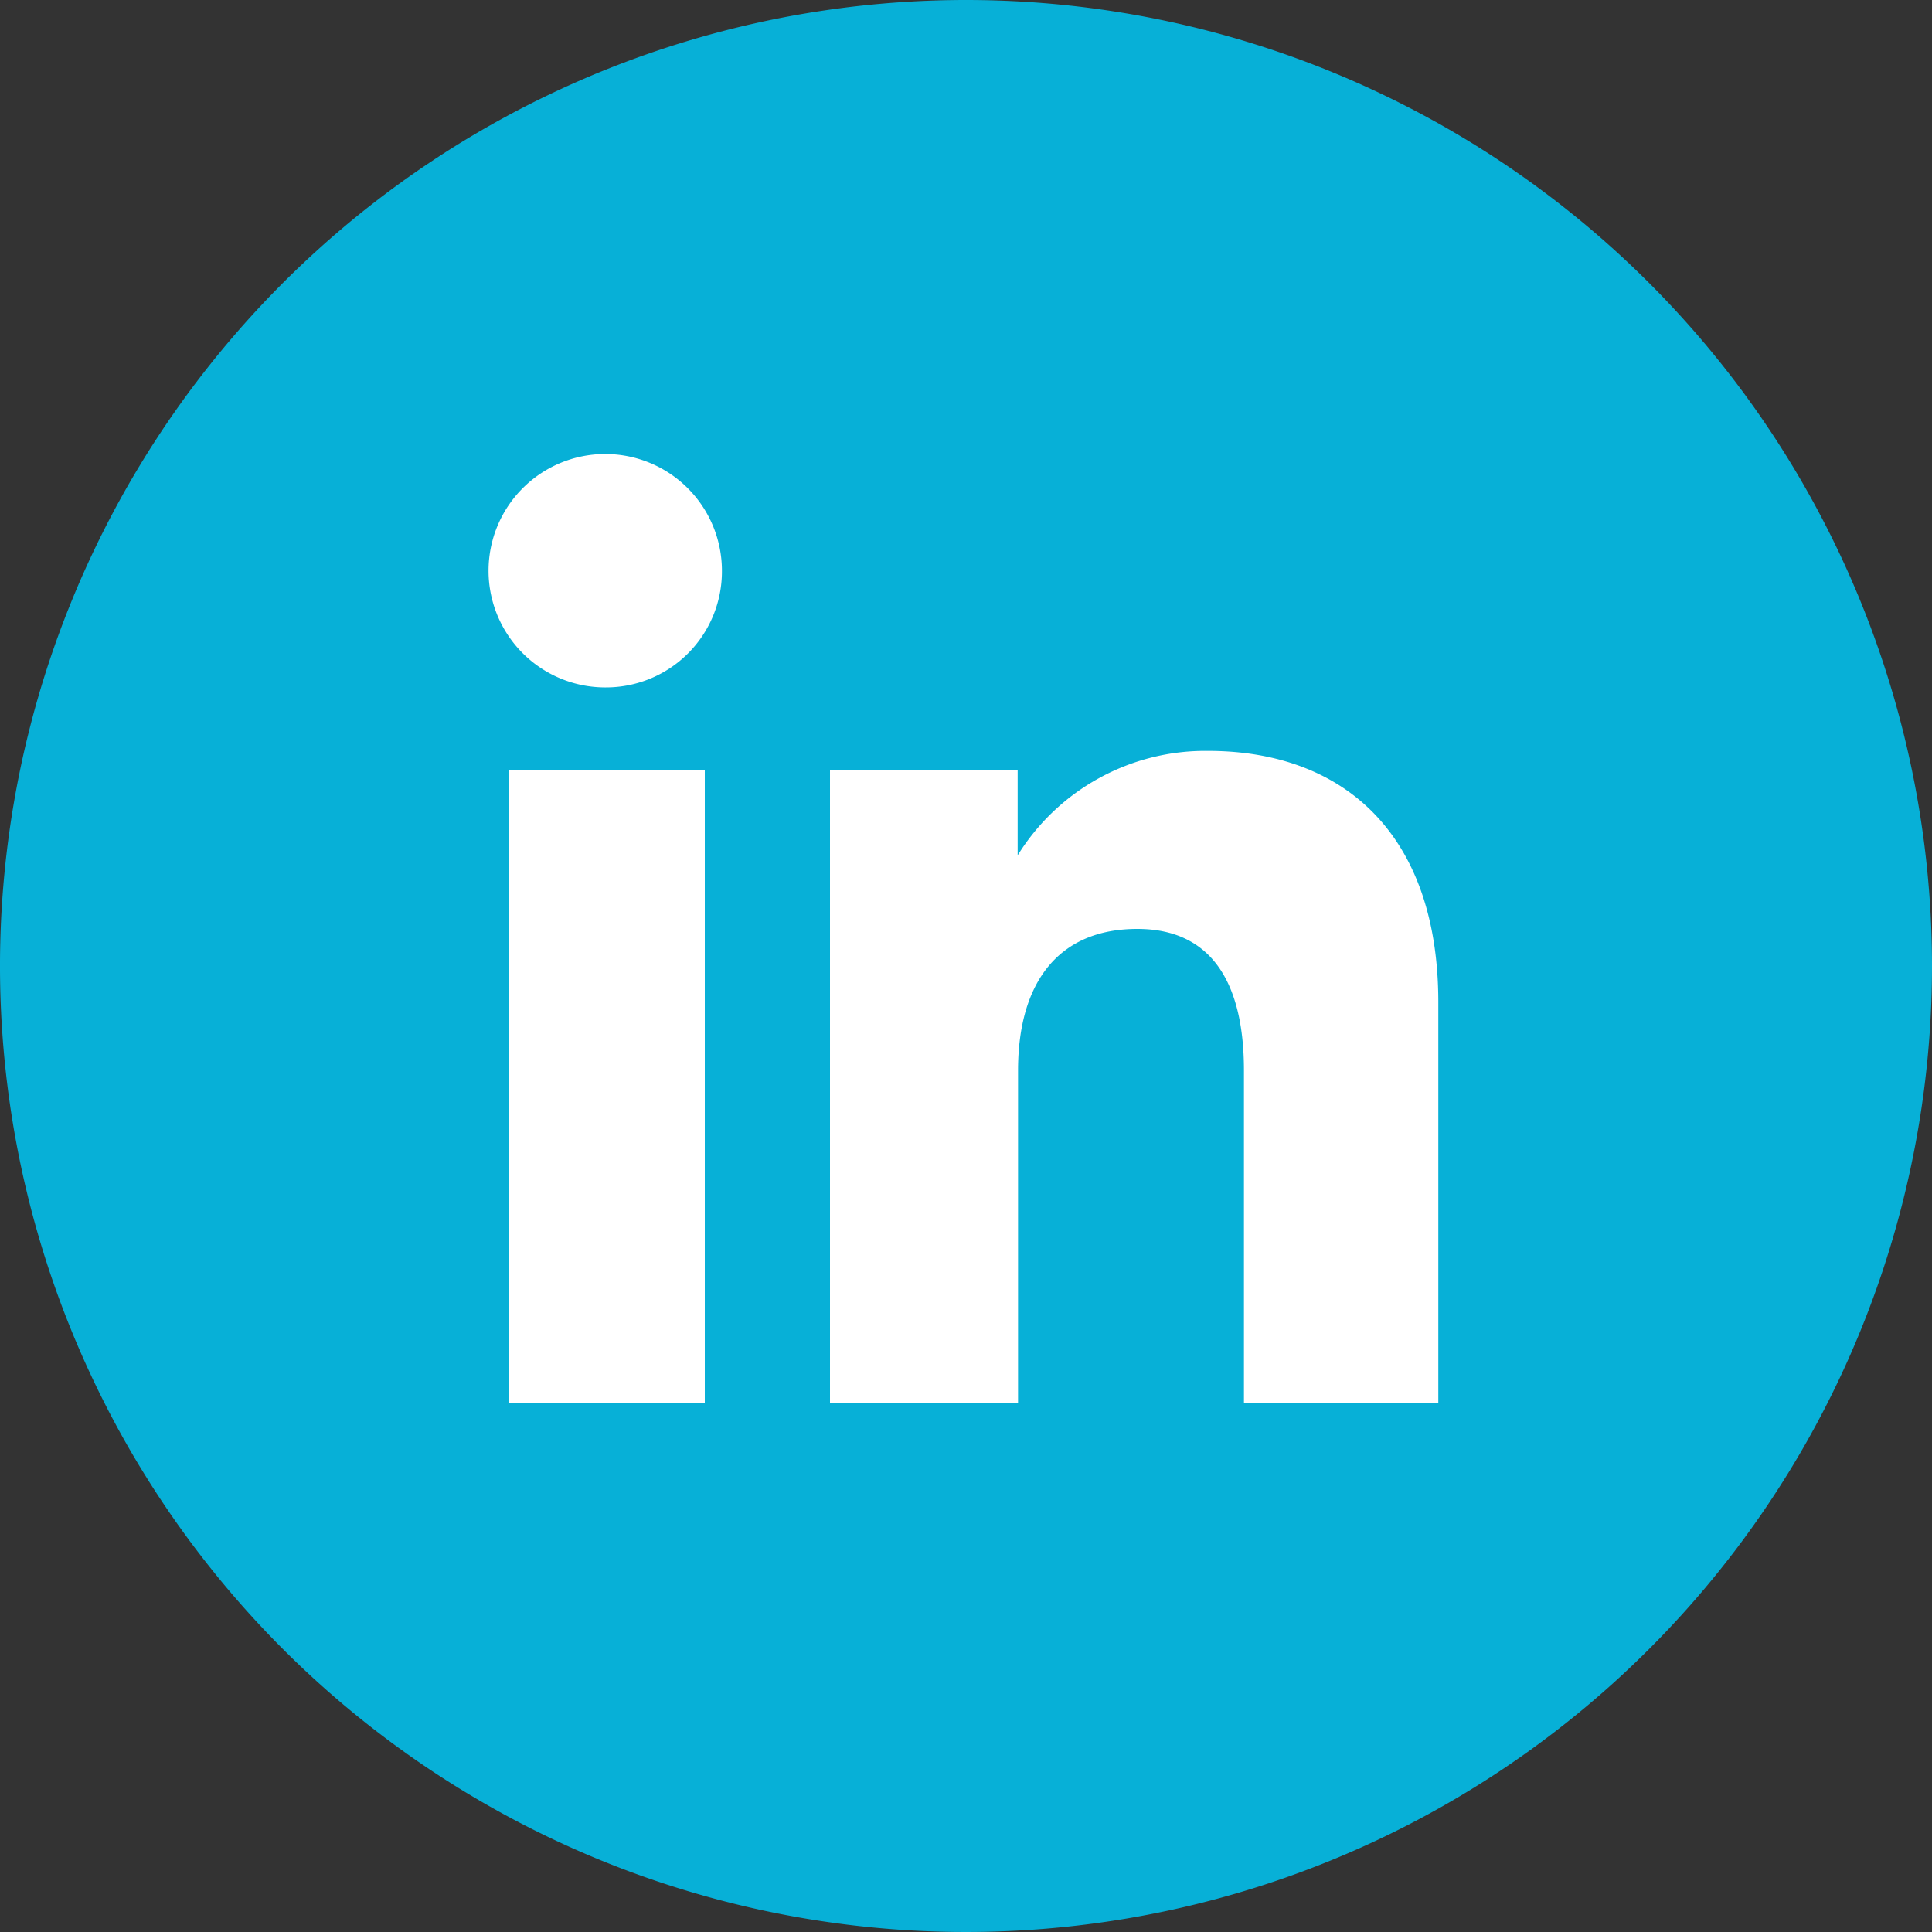 <svg height="2.08in" viewBox="0 0 150 150" width="2.08in" xmlns="http://www.w3.org/2000/svg"><rect x="0" y="0" width="150" height="150" fill="#333333" stroke="none"/><g transform="translate(-181.42 -321)"><path d="m331.42 396a75 75 0 1 1 -75-75 75 75 0 0 1 75 75z" fill="#07b0d7"/><path d="m236.14 429.9h-15.2v-49.1h15.2zm-7.67-55.53a9.06 9.06 0 1 1 9-9.06 9 9 0 0 1 -9 9.06zm64.62 55.53h-15.09v-25.78c0-7.06-2.69-11-8.28-11-6.08 0-9.26 4.11-9.26 11v25.78h-14.6v-49.1h14.57v6.61a17.14 17.14 0 0 1 14.8-8.11c10.41 0 17.86 6.36 17.86 19.51z" fill="#fff"/></g></svg>